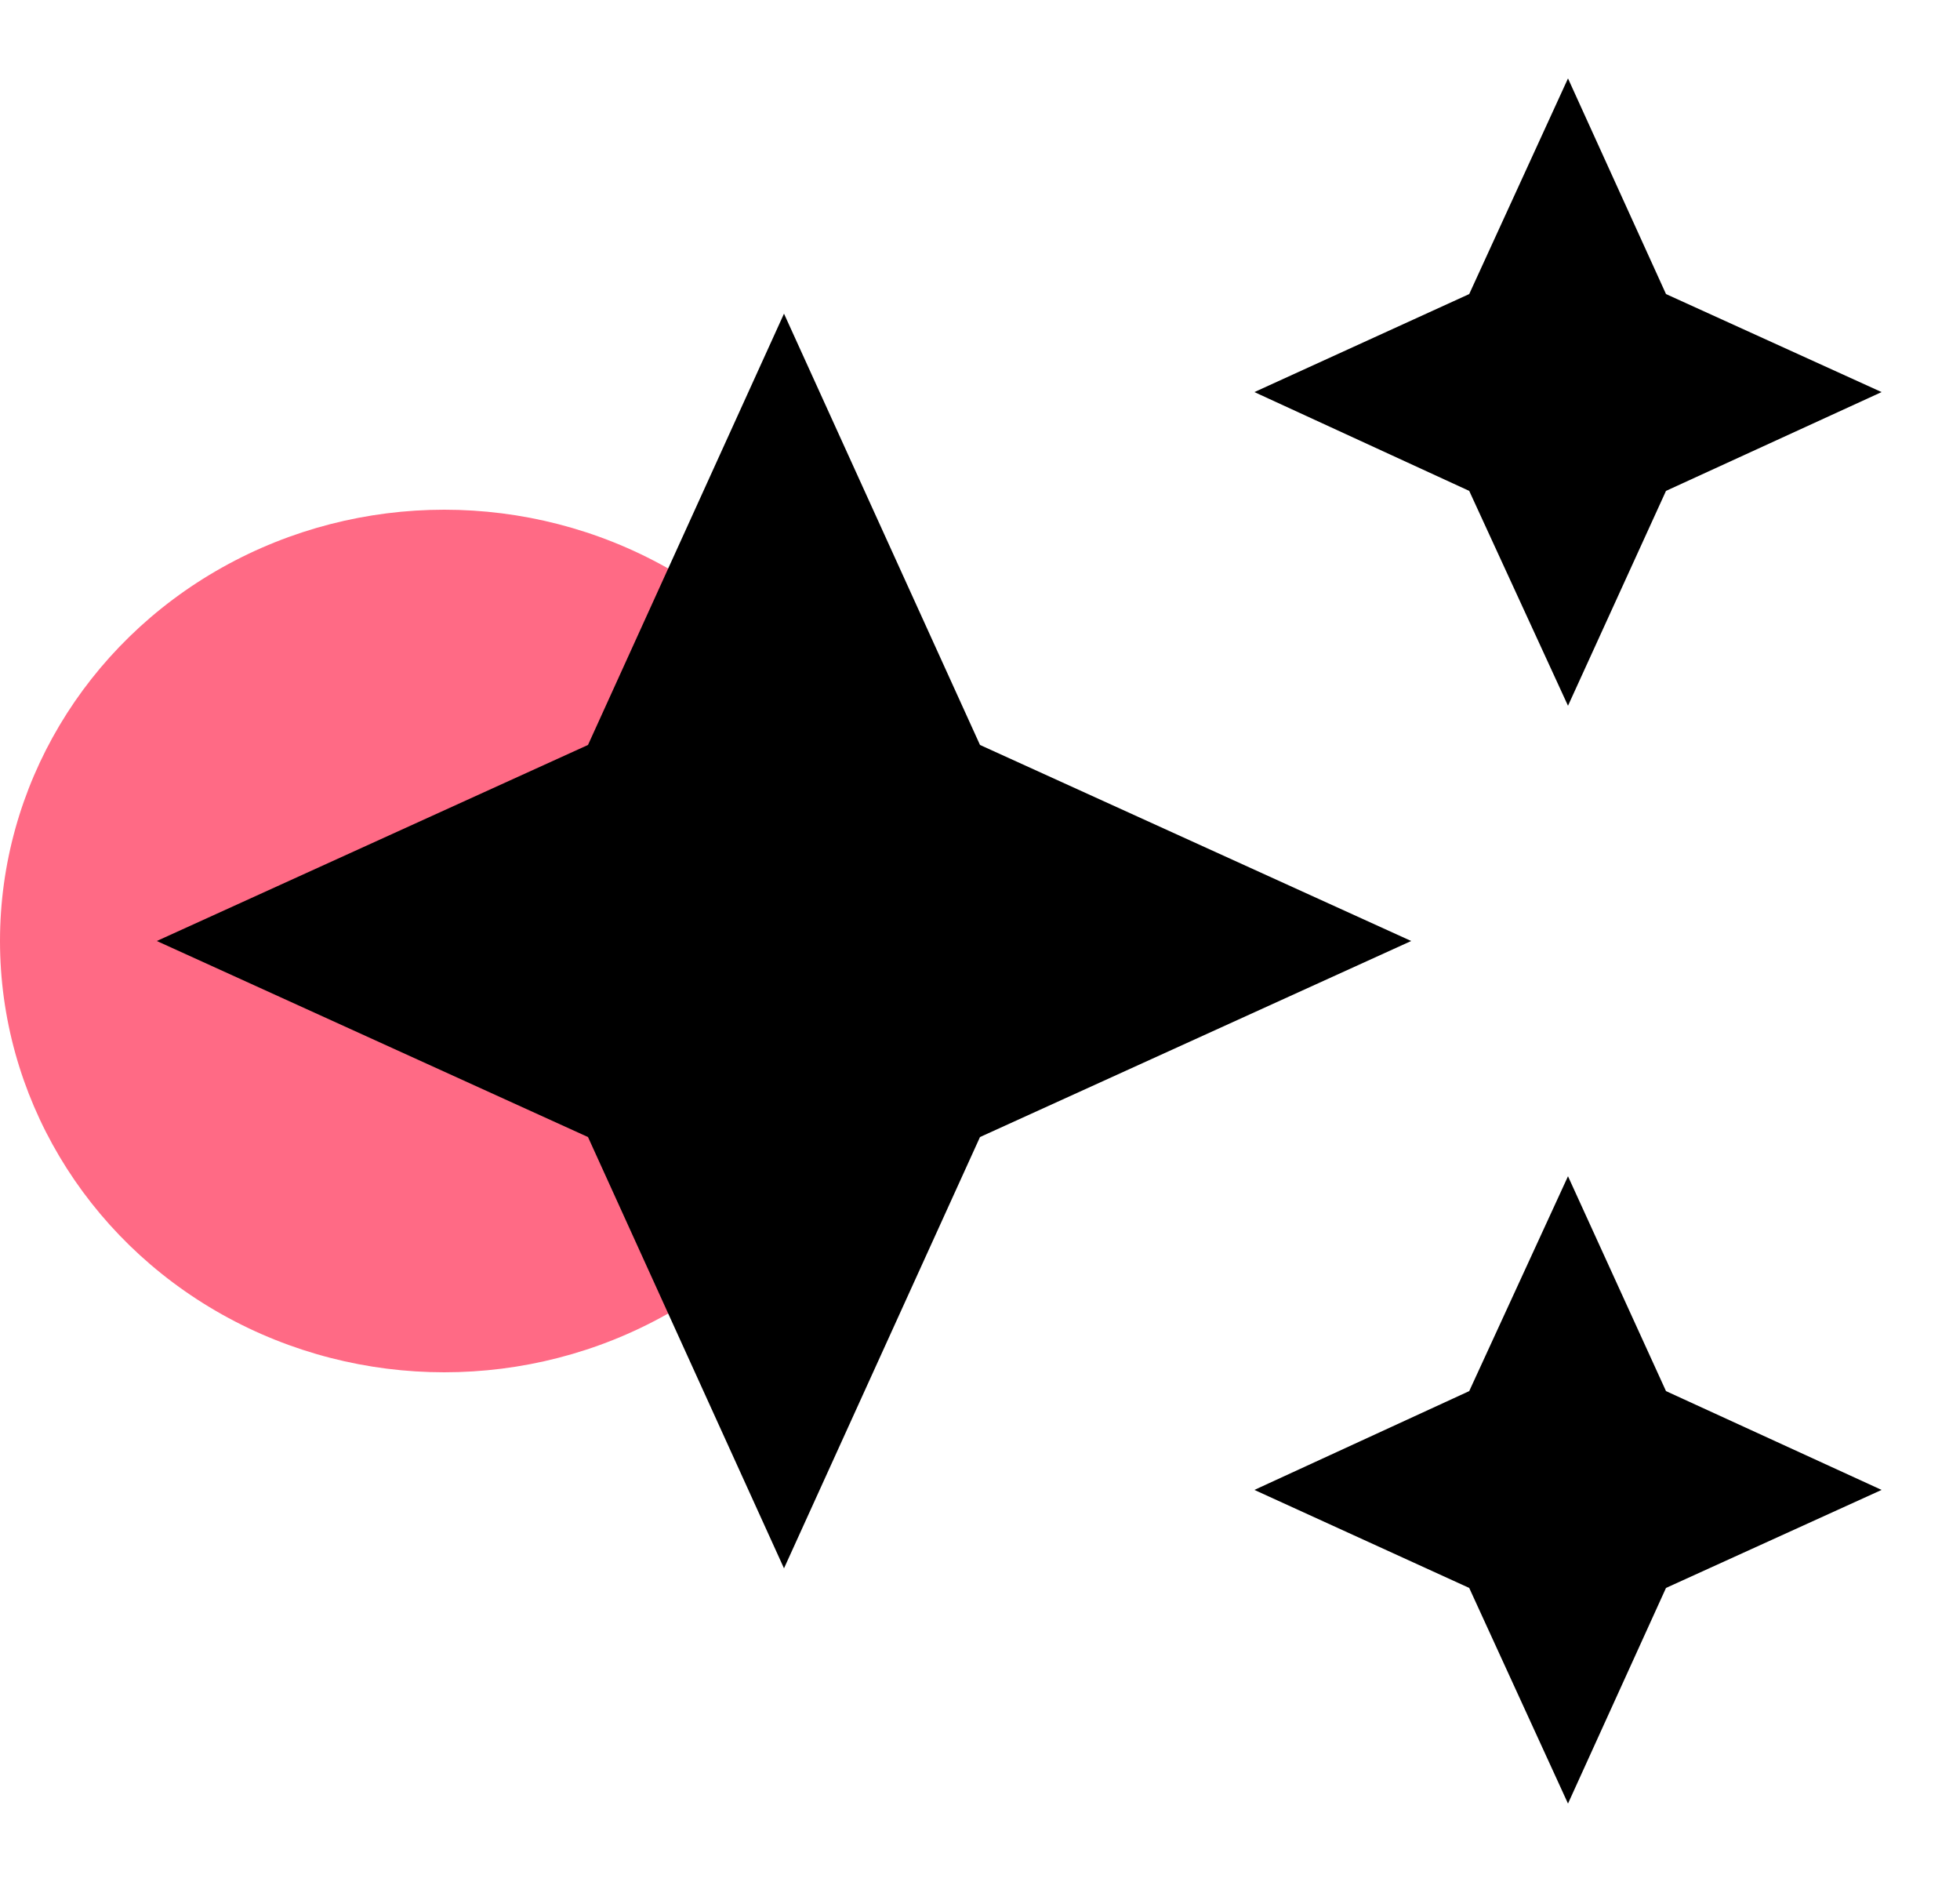 <svg xmlns="http://www.w3.org/2000/svg" width="75" height="72" viewBox="0 0 75 72" fill="none"><ellipse cx="17" cy="36" rx="17" ry="16.5" fill="#FF6A85"></ellipse><path d="M60 3L56.22 11.25L48 15L56.22 18.78L60 27L63.75 18.78L72 15L63.75 11.25M30 12L22.5 28.5L6 36L22.5 43.5L30 60L37.5 43.5L54 36L37.5 28.5M60 45L56.22 53.22L48 57L56.22 60.75L60 69L63.75 60.75L72 57L63.75 53.22" fill="black"></path></svg>